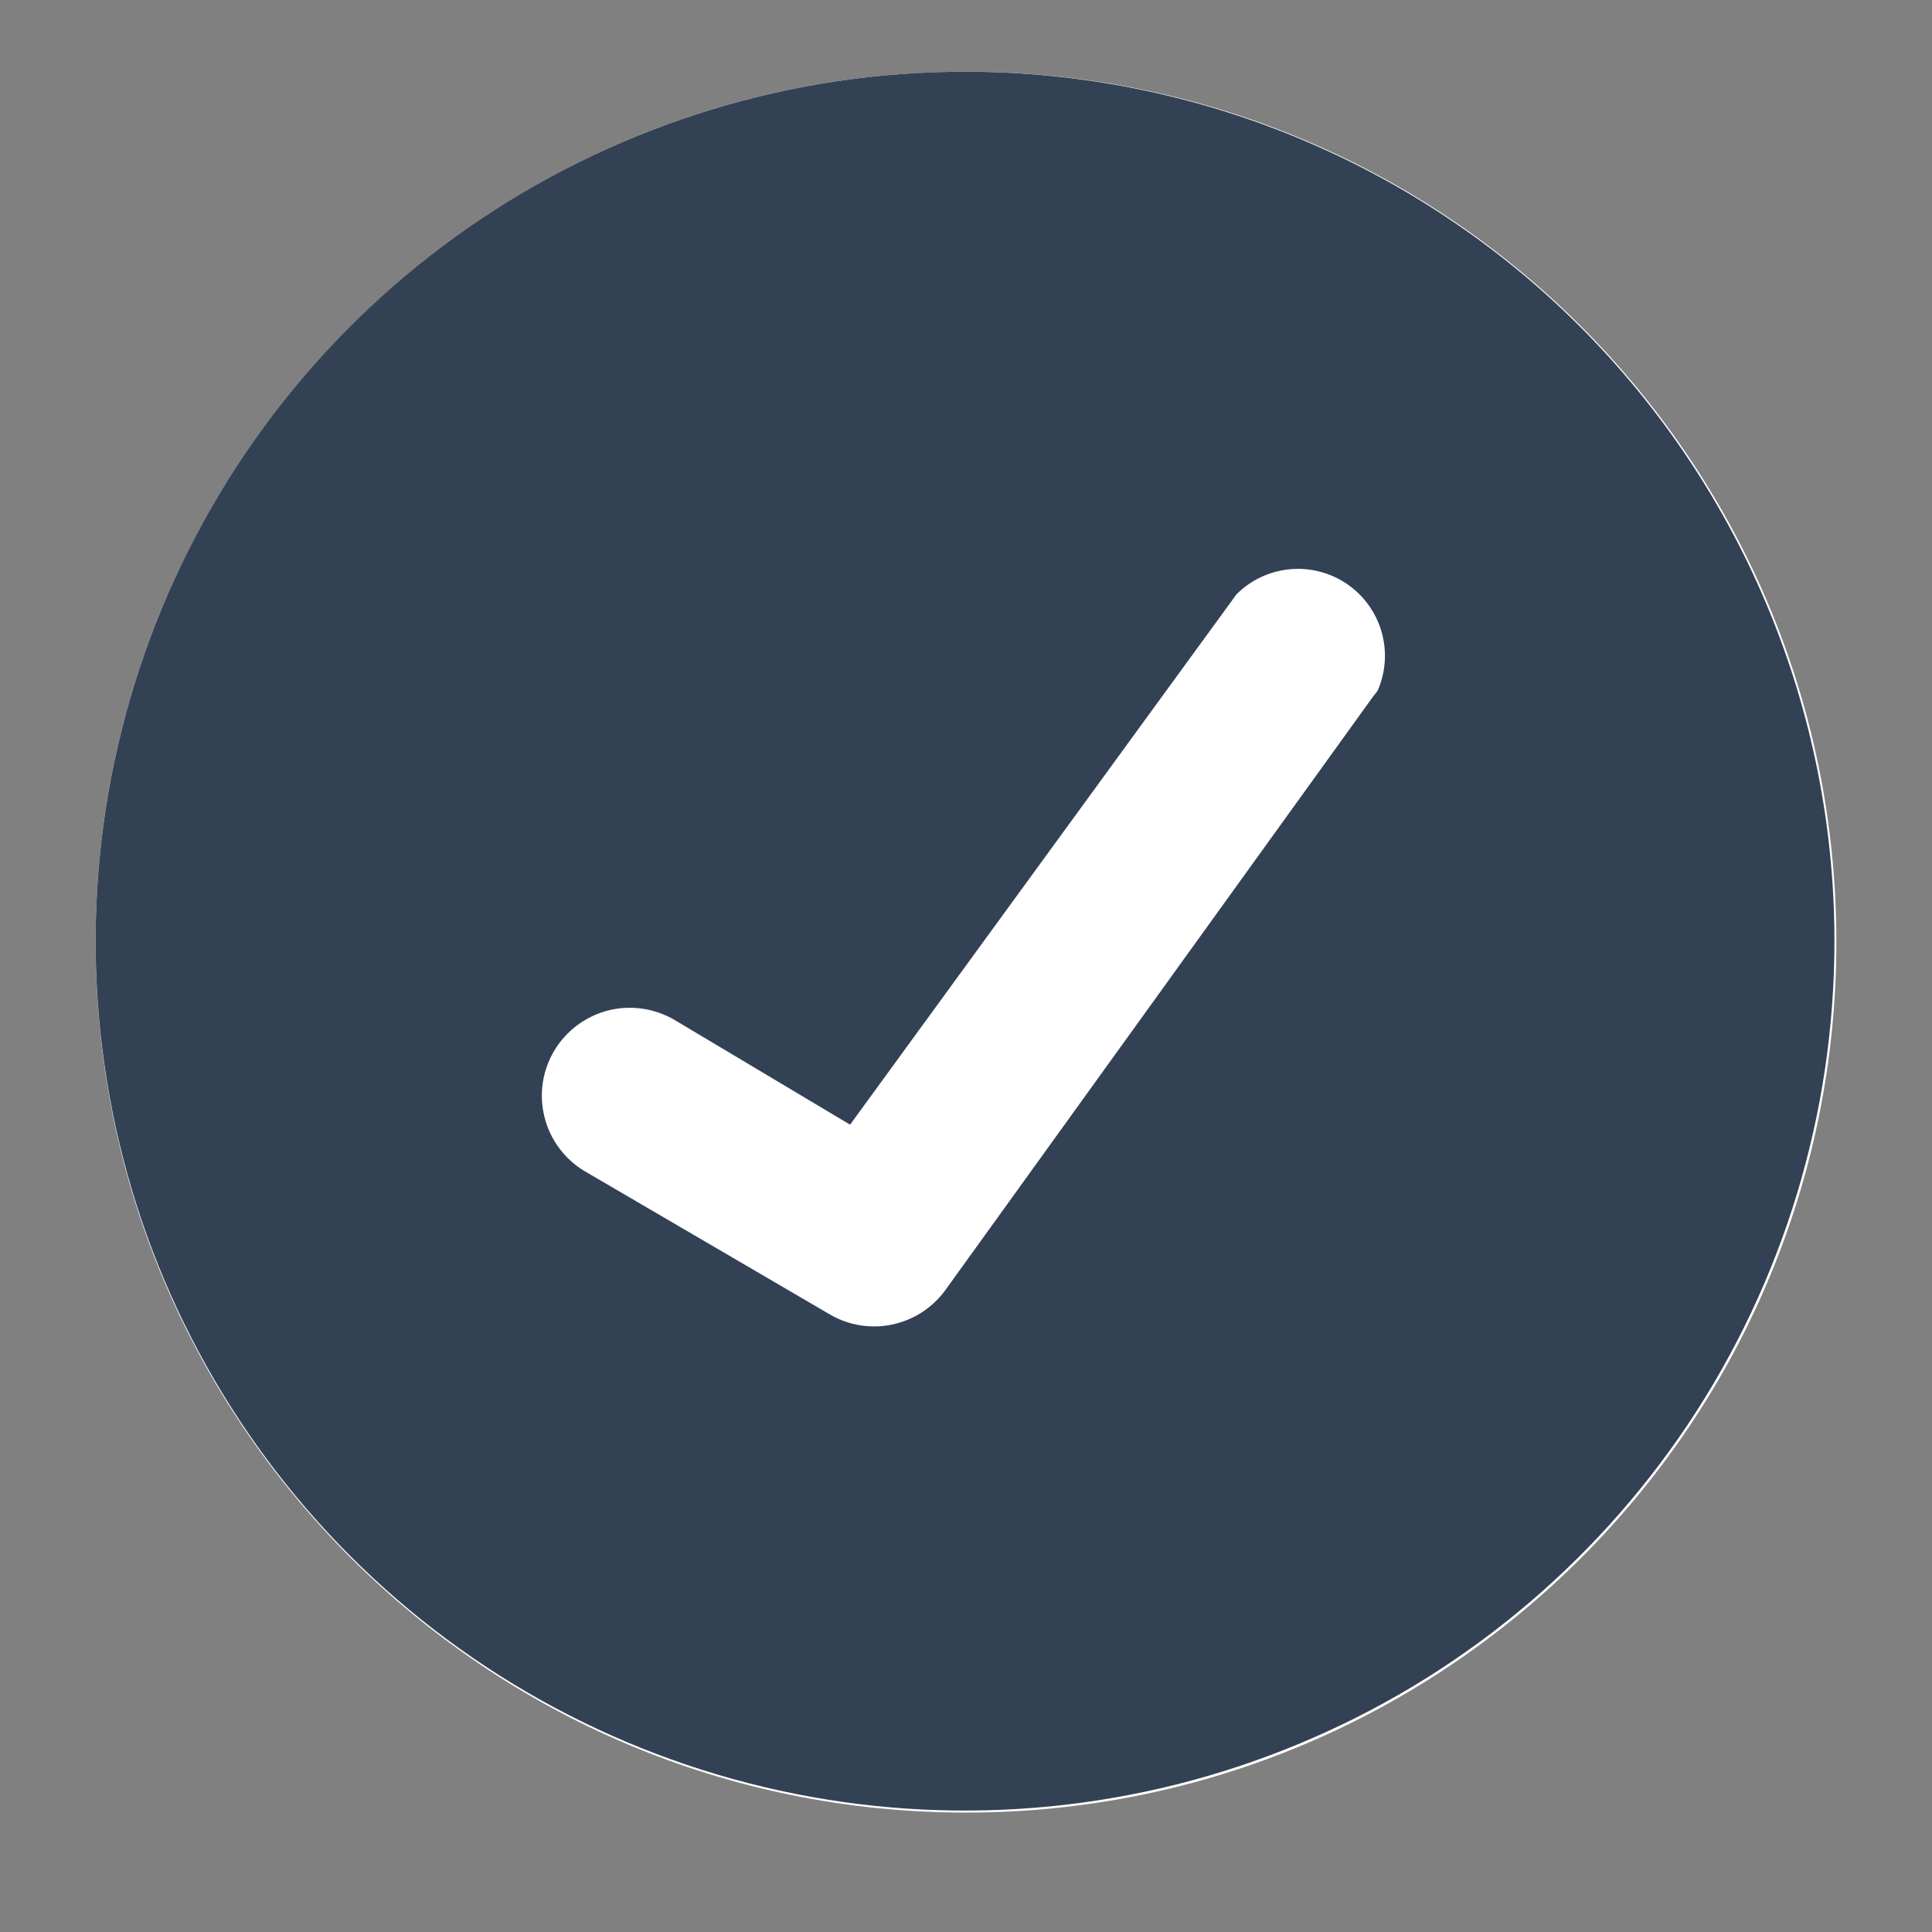 <svg width="16" height="16" viewBox="0 0 16 16" fill="none" xmlns="http://www.w3.org/2000/svg">
<rect x="0" y="0" width="16" height="16" fill="#808080" stroke="none"/>
<path d="M8 15.011C11.981 15.011 15.208 11.783 15.208 7.802C15.208 3.822 11.981 0.594 8 0.594C4.019 0.594 0.792 3.822 0.792 7.802C0.792 11.783 4.019 15.011 8 15.011Z" fill="white"/>
<path d="M7.992 0.594C6.568 0.594 5.176 1.017 3.992 1.808C2.808 2.599 1.885 3.724 1.34 5.039C0.795 6.355 0.653 7.802 0.93 9.199C1.208 10.596 1.894 11.879 2.901 12.886C3.908 13.893 5.191 14.578 6.587 14.856C7.984 15.134 9.432 14.991 10.747 14.446C12.063 13.902 13.187 12.979 13.979 11.795C14.77 10.611 15.192 9.219 15.192 7.794C15.192 5.885 14.433 4.054 13.083 2.703C11.733 1.353 9.902 0.594 7.992 0.594ZM11.376 5.762L7.824 10.691C7.718 10.833 7.564 10.932 7.39 10.969C7.216 11.006 7.035 10.978 6.88 10.89L4.84 9.698C4.675 9.599 4.555 9.437 4.509 9.25C4.462 9.062 4.492 8.864 4.592 8.698C4.692 8.533 4.853 8.414 5.041 8.367C5.228 8.321 5.426 8.351 5.592 8.45L7.04 9.314L10.24 4.922C10.359 4.803 10.515 4.73 10.683 4.714C10.85 4.699 11.018 4.742 11.156 4.837C11.295 4.932 11.396 5.073 11.442 5.234C11.488 5.396 11.476 5.569 11.408 5.722L11.376 5.762Z" fill="#334155"/>
</svg>
